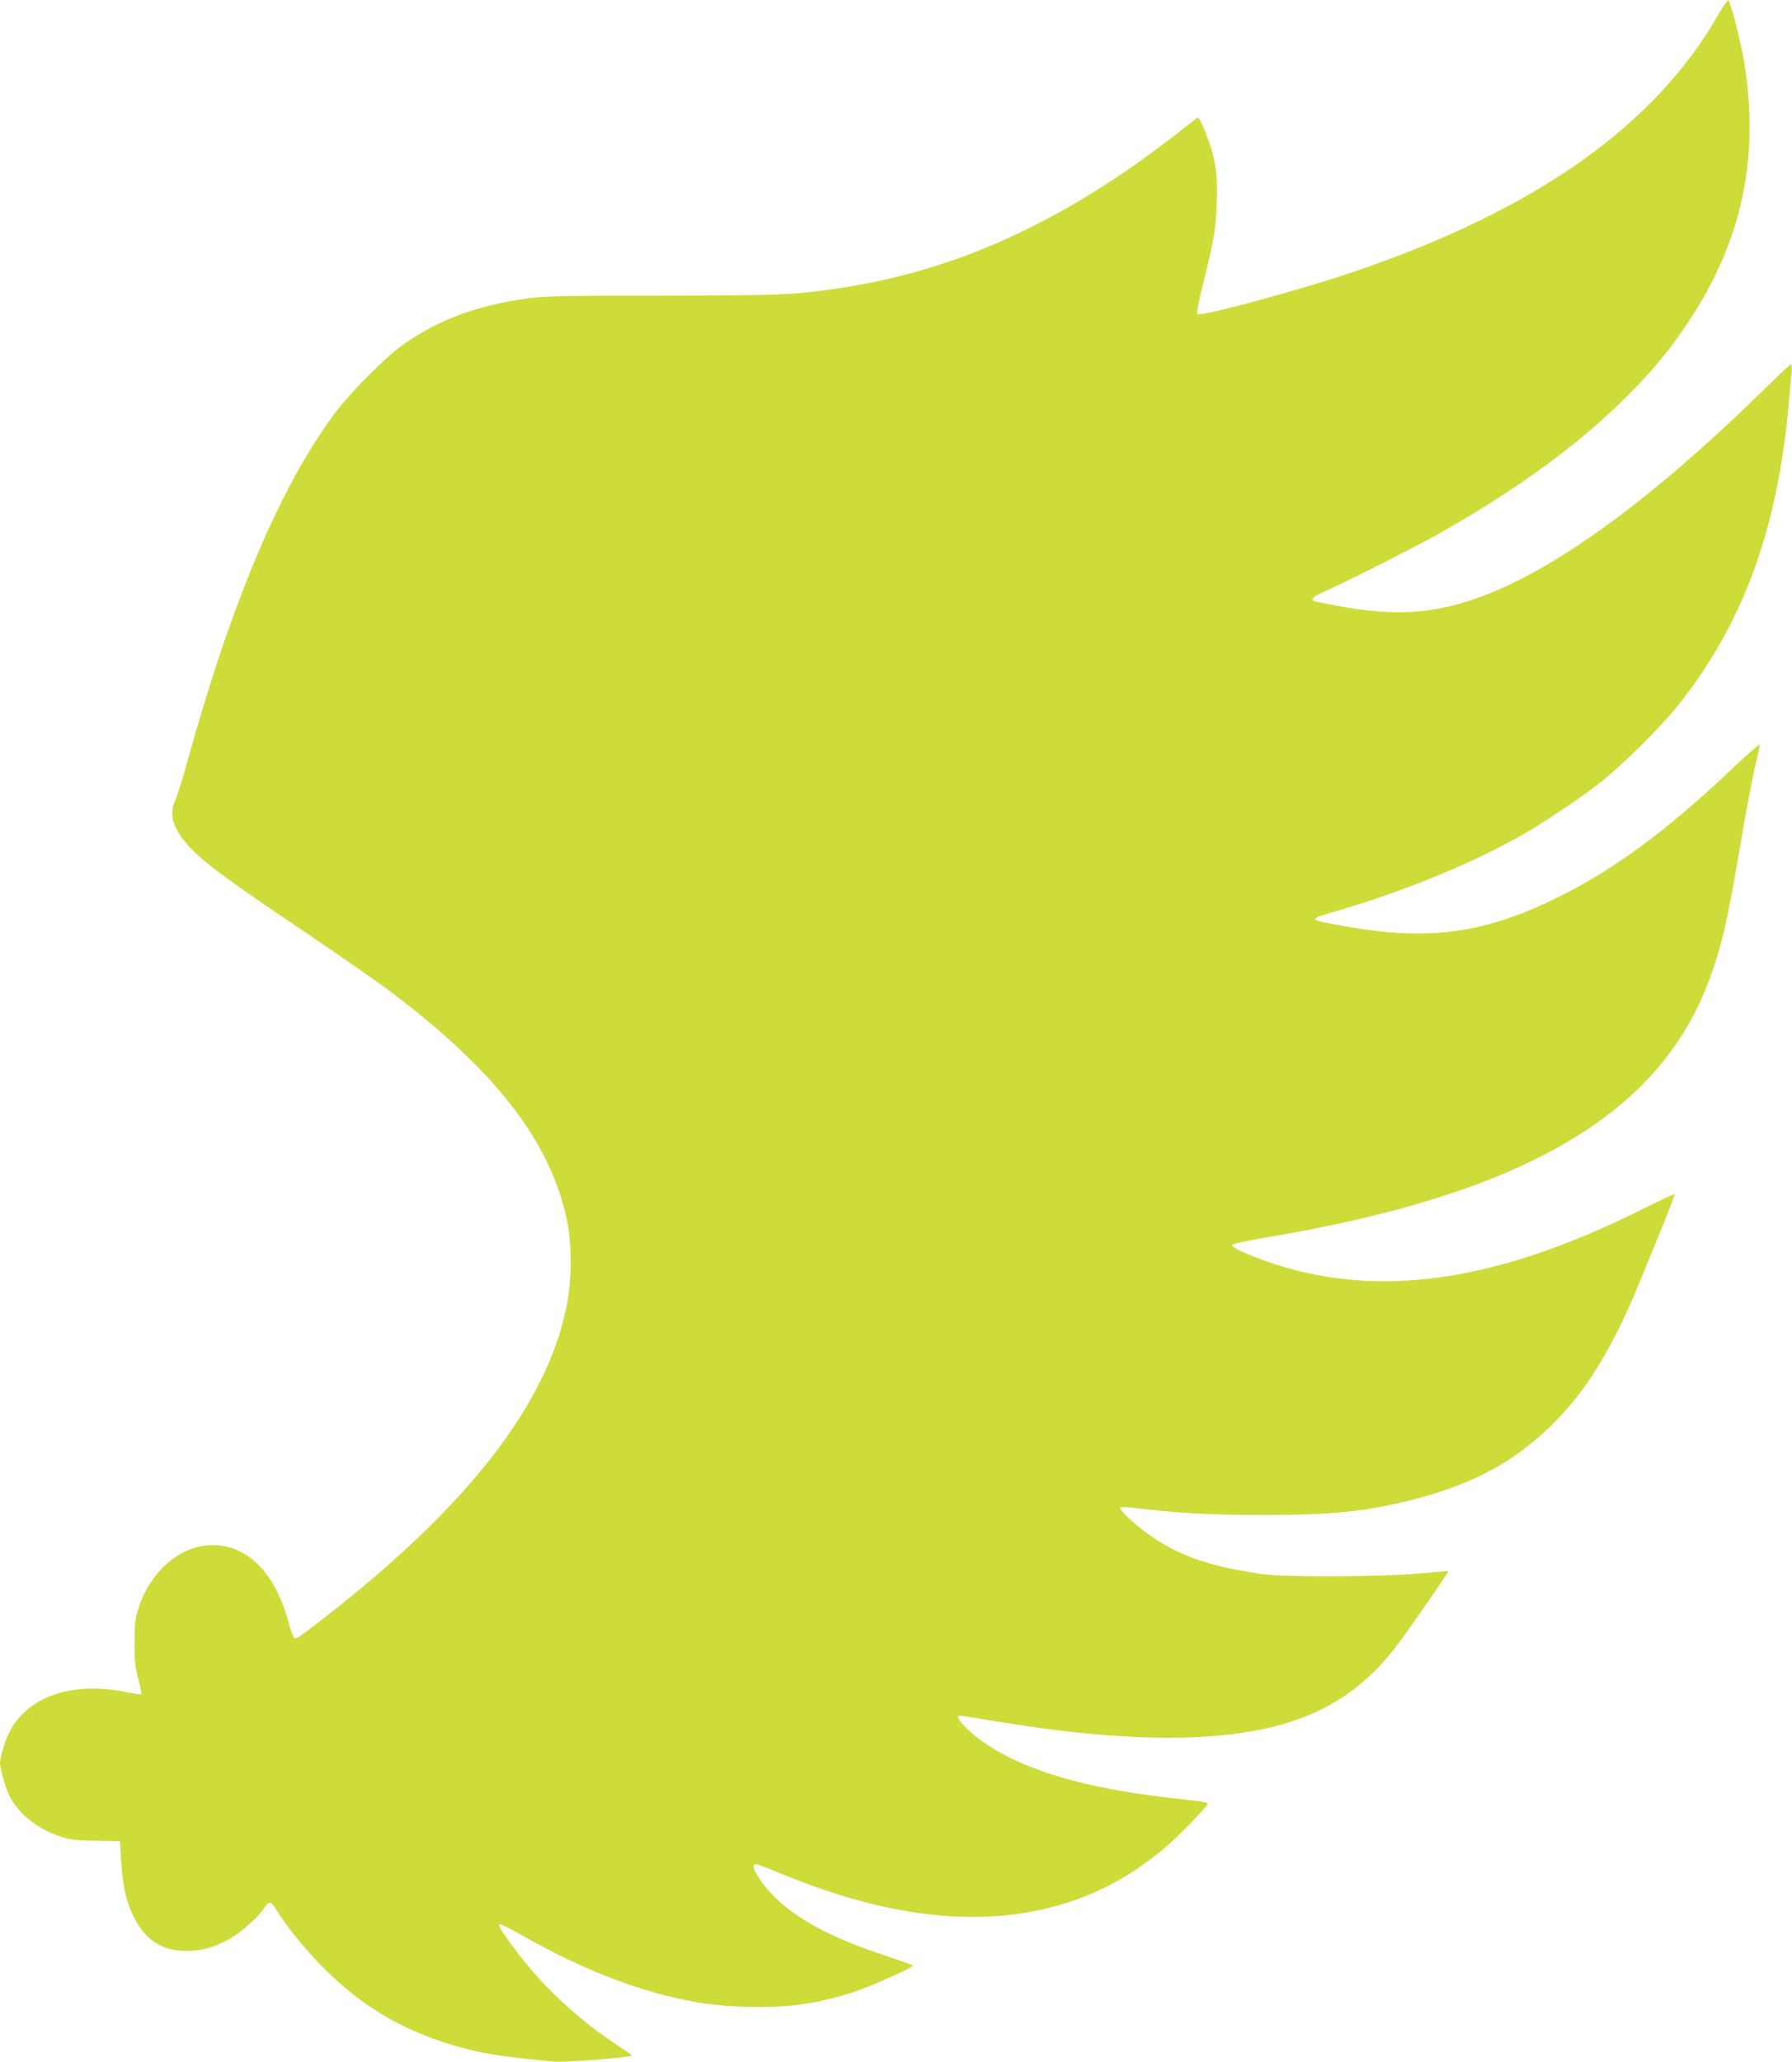 <?xml version="1.0" standalone="no"?>
<!DOCTYPE svg PUBLIC "-//W3C//DTD SVG 20010904//EN"
 "http://www.w3.org/TR/2001/REC-SVG-20010904/DTD/svg10.dtd">
<svg version="1.0" xmlns="http://www.w3.org/2000/svg"
 width="1113pt" height="1280pt" viewBox="0 0 1113 1280"
 preserveAspectRatio="xMidYMid meet">
<g transform="translate(0,1280) scale(0.1,-0.1)"
fill="#cddc39" stroke="none">
<path d="M10680 12723 c-395 -702 -1148 -1232 -2290 -1616 -340 -114 -936
-275 -954 -257 -5 5 10 85 37 192 66 261 78 335 84 495 6 154 -4 251 -39 357
-24 74 -68 176 -77 176 -3 0 -26 -16 -51 -36 -729 -586 -1424 -912 -2185
-1024 -277 -41 -358 -44 -1095 -45 -628 0 -730 -3 -840 -18 -313 -45 -543
-130 -763 -284 -110 -76 -335 -303 -434 -437 -337 -456 -638 -1170 -913 -2166
-28 -102 -60 -203 -71 -226 -38 -81 -19 -164 60 -259 91 -110 224 -210 732
-552 211 -142 447 -306 524 -363 666 -497 1013 -942 1116 -1433 31 -145 31
-368 0 -526 -119 -609 -606 -1240 -1490 -1930 -170 -132 -187 -144 -202 -139
-6 2 -20 37 -31 78 -86 333 -269 513 -504 498 -185 -12 -360 -167 -431 -382
-24 -72 -27 -97 -27 -221 -1 -117 3 -154 23 -228 13 -48 21 -90 18 -93 -3 -3
-40 2 -83 11 -386 80 -683 -48 -769 -329 -14 -45 -25 -95 -25 -110 0 -33 35
-157 57 -201 56 -111 168 -203 308 -251 72 -25 95 -28 230 -30 l150 -2 7 -118
c9 -159 30 -252 78 -351 72 -146 175 -213 329 -213 94 0 172 22 266 74 73 41
183 139 216 192 27 44 42 43 70 -3 65 -106 170 -237 287 -357 251 -256 527
-416 882 -510 140 -37 247 -53 558 -83 72 -7 493 27 486 39 -3 4 -37 28 -76
54 -251 162 -479 374 -649 603 -84 113 -105 148 -96 157 3 3 61 -25 129 -64
325 -184 617 -306 898 -378 193 -48 311 -65 506 -71 254 -8 445 19 672 94 104
34 362 150 362 162 0 3 -87 34 -193 69 -388 128 -637 282 -761 472 -43 65 -47
95 -13 87 12 -3 88 -32 169 -66 625 -255 1174 -323 1649 -202 264 66 491 184
711 369 84 70 268 259 268 274 0 11 -23 15 -233 38 -608 68 -1031 211 -1259
428 -56 53 -72 82 -45 82 7 0 91 -13 187 -29 956 -161 1615 -142 2036 58 205
98 363 233 512 436 98 135 301 429 298 432 -1 1 -83 -5 -182 -14 -231 -21
-826 -24 -964 -5 -396 54 -617 146 -838 347 -35 32 -59 62 -55 66 5 5 44 5 88
-1 276 -33 465 -44 800 -44 429 0 636 21 925 94 394 100 662 249 909 506 187
194 347 461 500 834 28 69 91 222 139 340 49 118 86 216 82 218 -4 1 -88 -38
-186 -87 -847 -425 -1535 -547 -2165 -386 -180 46 -404 135 -397 157 3 7 86
25 203 45 1596 266 2446 758 2758 1594 80 215 115 363 197 849 33 195 74 410
90 478 17 68 30 130 30 139 0 8 -71 -53 -157 -135 -407 -388 -746 -639 -1098
-812 -455 -225 -798 -272 -1320 -180 -225 39 -231 44 -92 84 425 120 873 302
1192 484 130 74 352 222 475 318 143 110 389 354 499 494 393 496 606 1073
677 1824 8 89 17 189 21 224 3 34 2 62 -2 62 -5 0 -78 -69 -164 -153 -759
-743 -1388 -1187 -1884 -1331 -270 -78 -508 -76 -904 10 -41 8 -24 29 55 63
131 58 545 267 690 348 516 288 930 594 1238 915 142 148 224 250 333 414 328
493 440 1011 345 1602 -20 125 -86 385 -99 389 -6 2 -31 -32 -55 -74z"/>
</g>
</svg>
